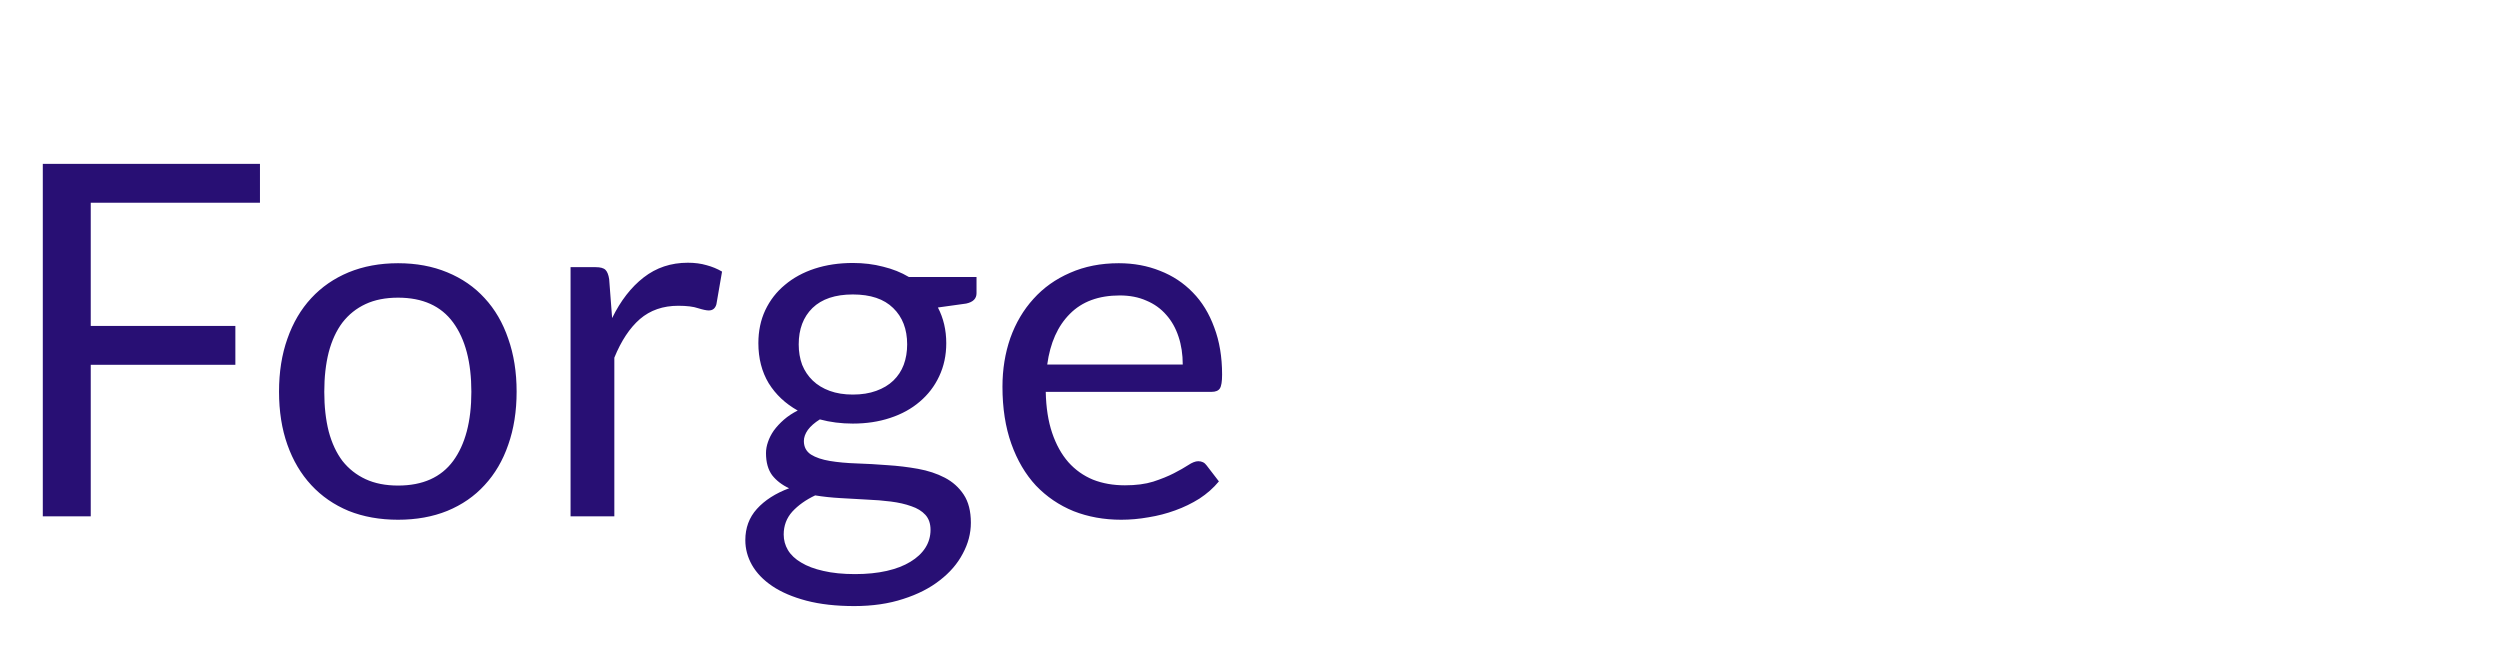 <svg width="184" height="48" viewBox="0 0 184 48" fill="none" xmlns="http://www.w3.org/2000/svg">
<path d="M19.133 12.06V14.92H6.679V23.989H17.323V26.849H6.679V38H3.15V12.06H19.133ZM29.297 19.373C30.637 19.373 31.844 19.597 32.918 20.043C34.004 20.49 34.921 21.123 35.669 21.944C36.429 22.765 37.009 23.76 37.407 24.931C37.817 26.089 38.023 27.386 38.023 28.823C38.023 30.271 37.817 31.574 37.407 32.732C37.009 33.891 36.429 34.88 35.669 35.701C34.921 36.522 34.004 37.155 32.918 37.602C31.844 38.036 30.637 38.253 29.297 38.253C27.958 38.253 26.745 38.036 25.659 37.602C24.585 37.155 23.668 36.522 22.908 35.701C22.147 34.88 21.562 33.891 21.152 32.732C20.741 31.574 20.536 30.271 20.536 28.823C20.536 27.386 20.741 26.089 21.152 24.931C21.562 23.76 22.147 22.765 22.908 21.944C23.668 21.123 24.585 20.49 25.659 20.043C26.745 19.597 27.958 19.373 29.297 19.373ZM29.297 35.737C31.108 35.737 32.459 35.134 33.352 33.927C34.245 32.708 34.692 31.013 34.692 28.841C34.692 26.656 34.245 24.955 33.352 23.736C32.459 22.517 31.108 21.908 29.297 21.908C28.38 21.908 27.584 22.064 26.908 22.378C26.232 22.692 25.665 23.145 25.206 23.736C24.76 24.327 24.422 25.057 24.193 25.926C23.976 26.783 23.867 27.755 23.867 28.841C23.867 29.927 23.976 30.898 24.193 31.755C24.422 32.612 24.76 33.336 25.206 33.927C25.665 34.506 26.232 34.953 26.908 35.267C27.584 35.58 28.38 35.737 29.297 35.737ZM41.993 38V19.663H43.839C44.189 19.663 44.43 19.729 44.563 19.862C44.696 19.995 44.786 20.224 44.835 20.55L45.052 23.41C45.679 22.131 46.452 21.135 47.369 20.423C48.298 19.699 49.384 19.337 50.627 19.337C51.134 19.337 51.593 19.398 52.003 19.518C52.413 19.627 52.793 19.784 53.143 19.989L52.727 22.396C52.642 22.698 52.455 22.849 52.166 22.849C51.997 22.849 51.737 22.795 51.387 22.686C51.037 22.565 50.549 22.505 49.921 22.505C48.799 22.505 47.858 22.831 47.097 23.483C46.349 24.134 45.722 25.081 45.215 26.325V38H41.993ZM62.767 19.355C63.563 19.355 64.305 19.446 64.993 19.627C65.693 19.796 66.327 20.049 66.894 20.387H71.872V21.582C71.872 21.98 71.618 22.233 71.112 22.342L69.03 22.632C69.44 23.416 69.645 24.291 69.645 25.256C69.645 26.149 69.471 26.964 69.121 27.7C68.783 28.424 68.306 29.046 67.691 29.565C67.087 30.084 66.363 30.482 65.518 30.759C64.686 31.037 63.768 31.176 62.767 31.176C61.91 31.176 61.102 31.073 60.341 30.868C59.955 31.109 59.659 31.369 59.454 31.646C59.261 31.924 59.165 32.195 59.165 32.461C59.165 32.895 59.34 33.227 59.69 33.456C60.039 33.674 60.504 33.831 61.083 33.927C61.663 34.024 62.32 34.084 63.056 34.108C63.793 34.132 64.541 34.175 65.301 34.235C66.073 34.283 66.828 34.374 67.564 34.506C68.3 34.639 68.958 34.856 69.537 35.158C70.116 35.46 70.581 35.876 70.931 36.407C71.281 36.938 71.456 37.626 71.456 38.471C71.456 39.255 71.257 40.015 70.858 40.751C70.472 41.488 69.911 42.139 69.175 42.706C68.439 43.286 67.54 43.744 66.478 44.082C65.416 44.432 64.215 44.607 62.875 44.607C61.536 44.607 60.359 44.474 59.346 44.209C58.344 43.943 57.511 43.587 56.848 43.141C56.184 42.694 55.683 42.175 55.345 41.584C55.019 41.005 54.856 40.395 54.856 39.756C54.856 38.851 55.14 38.084 55.707 37.457C56.286 36.817 57.077 36.31 58.078 35.936C57.56 35.695 57.143 35.375 56.83 34.977C56.528 34.567 56.377 34.024 56.377 33.348C56.377 33.082 56.425 32.811 56.522 32.533C56.618 32.244 56.763 31.96 56.956 31.683C57.161 31.405 57.409 31.14 57.698 30.886C57.988 30.633 58.326 30.409 58.712 30.216C57.807 29.709 57.095 29.04 56.576 28.207C56.069 27.362 55.816 26.379 55.816 25.256C55.816 24.363 55.985 23.555 56.323 22.831C56.673 22.095 57.155 21.473 57.771 20.966C58.386 20.448 59.116 20.049 59.961 19.772C60.818 19.494 61.753 19.355 62.767 19.355ZM68.487 38.996C68.487 38.537 68.36 38.169 68.107 37.891C67.853 37.614 67.509 37.403 67.075 37.258C66.641 37.101 66.14 36.986 65.573 36.914C65.005 36.842 64.408 36.793 63.781 36.769C63.153 36.733 62.513 36.697 61.862 36.66C61.21 36.624 60.589 36.558 59.997 36.461C59.309 36.787 58.748 37.185 58.314 37.656C57.891 38.127 57.68 38.688 57.68 39.34C57.68 39.75 57.783 40.13 57.988 40.48C58.205 40.842 58.531 41.15 58.965 41.403C59.4 41.669 59.943 41.874 60.595 42.019C61.258 42.175 62.037 42.254 62.93 42.254C63.799 42.254 64.577 42.175 65.265 42.019C65.953 41.862 66.532 41.638 67.003 41.349C67.485 41.059 67.853 40.715 68.107 40.317C68.36 39.919 68.487 39.478 68.487 38.996ZM62.767 29.04C63.419 29.04 63.992 28.949 64.487 28.768C64.993 28.587 65.416 28.334 65.754 28.008C66.091 27.682 66.345 27.296 66.514 26.849C66.683 26.391 66.767 25.89 66.767 25.347C66.767 24.225 66.423 23.332 65.736 22.668C65.06 22.004 64.07 21.672 62.767 21.672C61.476 21.672 60.486 22.004 59.798 22.668C59.122 23.332 58.785 24.225 58.785 25.347C58.785 25.89 58.869 26.391 59.038 26.849C59.219 27.296 59.478 27.682 59.816 28.008C60.154 28.334 60.571 28.587 61.065 28.768C61.56 28.949 62.127 29.04 62.767 29.04ZM82.343 19.373C83.442 19.373 84.455 19.561 85.385 19.935C86.314 20.297 87.116 20.828 87.792 21.527C88.468 22.215 88.993 23.072 89.367 24.098C89.753 25.112 89.946 26.27 89.946 27.573C89.946 28.08 89.892 28.418 89.783 28.587C89.675 28.756 89.469 28.841 89.168 28.841H76.967C76.991 29.999 77.148 31.007 77.438 31.863C77.728 32.72 78.126 33.438 78.633 34.018C79.139 34.585 79.743 35.013 80.443 35.303C81.143 35.58 81.927 35.719 82.796 35.719C83.605 35.719 84.298 35.629 84.878 35.448C85.469 35.255 85.976 35.049 86.398 34.832C86.821 34.615 87.171 34.416 87.448 34.235C87.738 34.042 87.985 33.945 88.19 33.945C88.456 33.945 88.661 34.048 88.806 34.253L89.711 35.43C89.313 35.912 88.836 36.335 88.281 36.697C87.726 37.047 87.128 37.336 86.489 37.566C85.861 37.795 85.21 37.964 84.534 38.072C83.858 38.193 83.188 38.253 82.525 38.253C81.257 38.253 80.087 38.042 79.013 37.62C77.951 37.185 77.028 36.558 76.243 35.737C75.471 34.905 74.868 33.879 74.433 32.66C73.999 31.441 73.781 30.041 73.781 28.46C73.781 27.181 73.975 25.987 74.361 24.876C74.759 23.766 75.326 22.807 76.062 21.998C76.798 21.178 77.697 20.538 78.759 20.079C79.821 19.609 81.016 19.373 82.343 19.373ZM82.416 21.745C80.859 21.745 79.634 22.197 78.741 23.102C77.848 23.995 77.293 25.238 77.076 26.831H87.05C87.05 26.083 86.947 25.401 86.742 24.786C86.537 24.158 86.235 23.621 85.837 23.175C85.439 22.716 84.95 22.366 84.371 22.125C83.804 21.872 83.152 21.745 82.416 21.745Z" fill="#280F74"/>
</svg>
